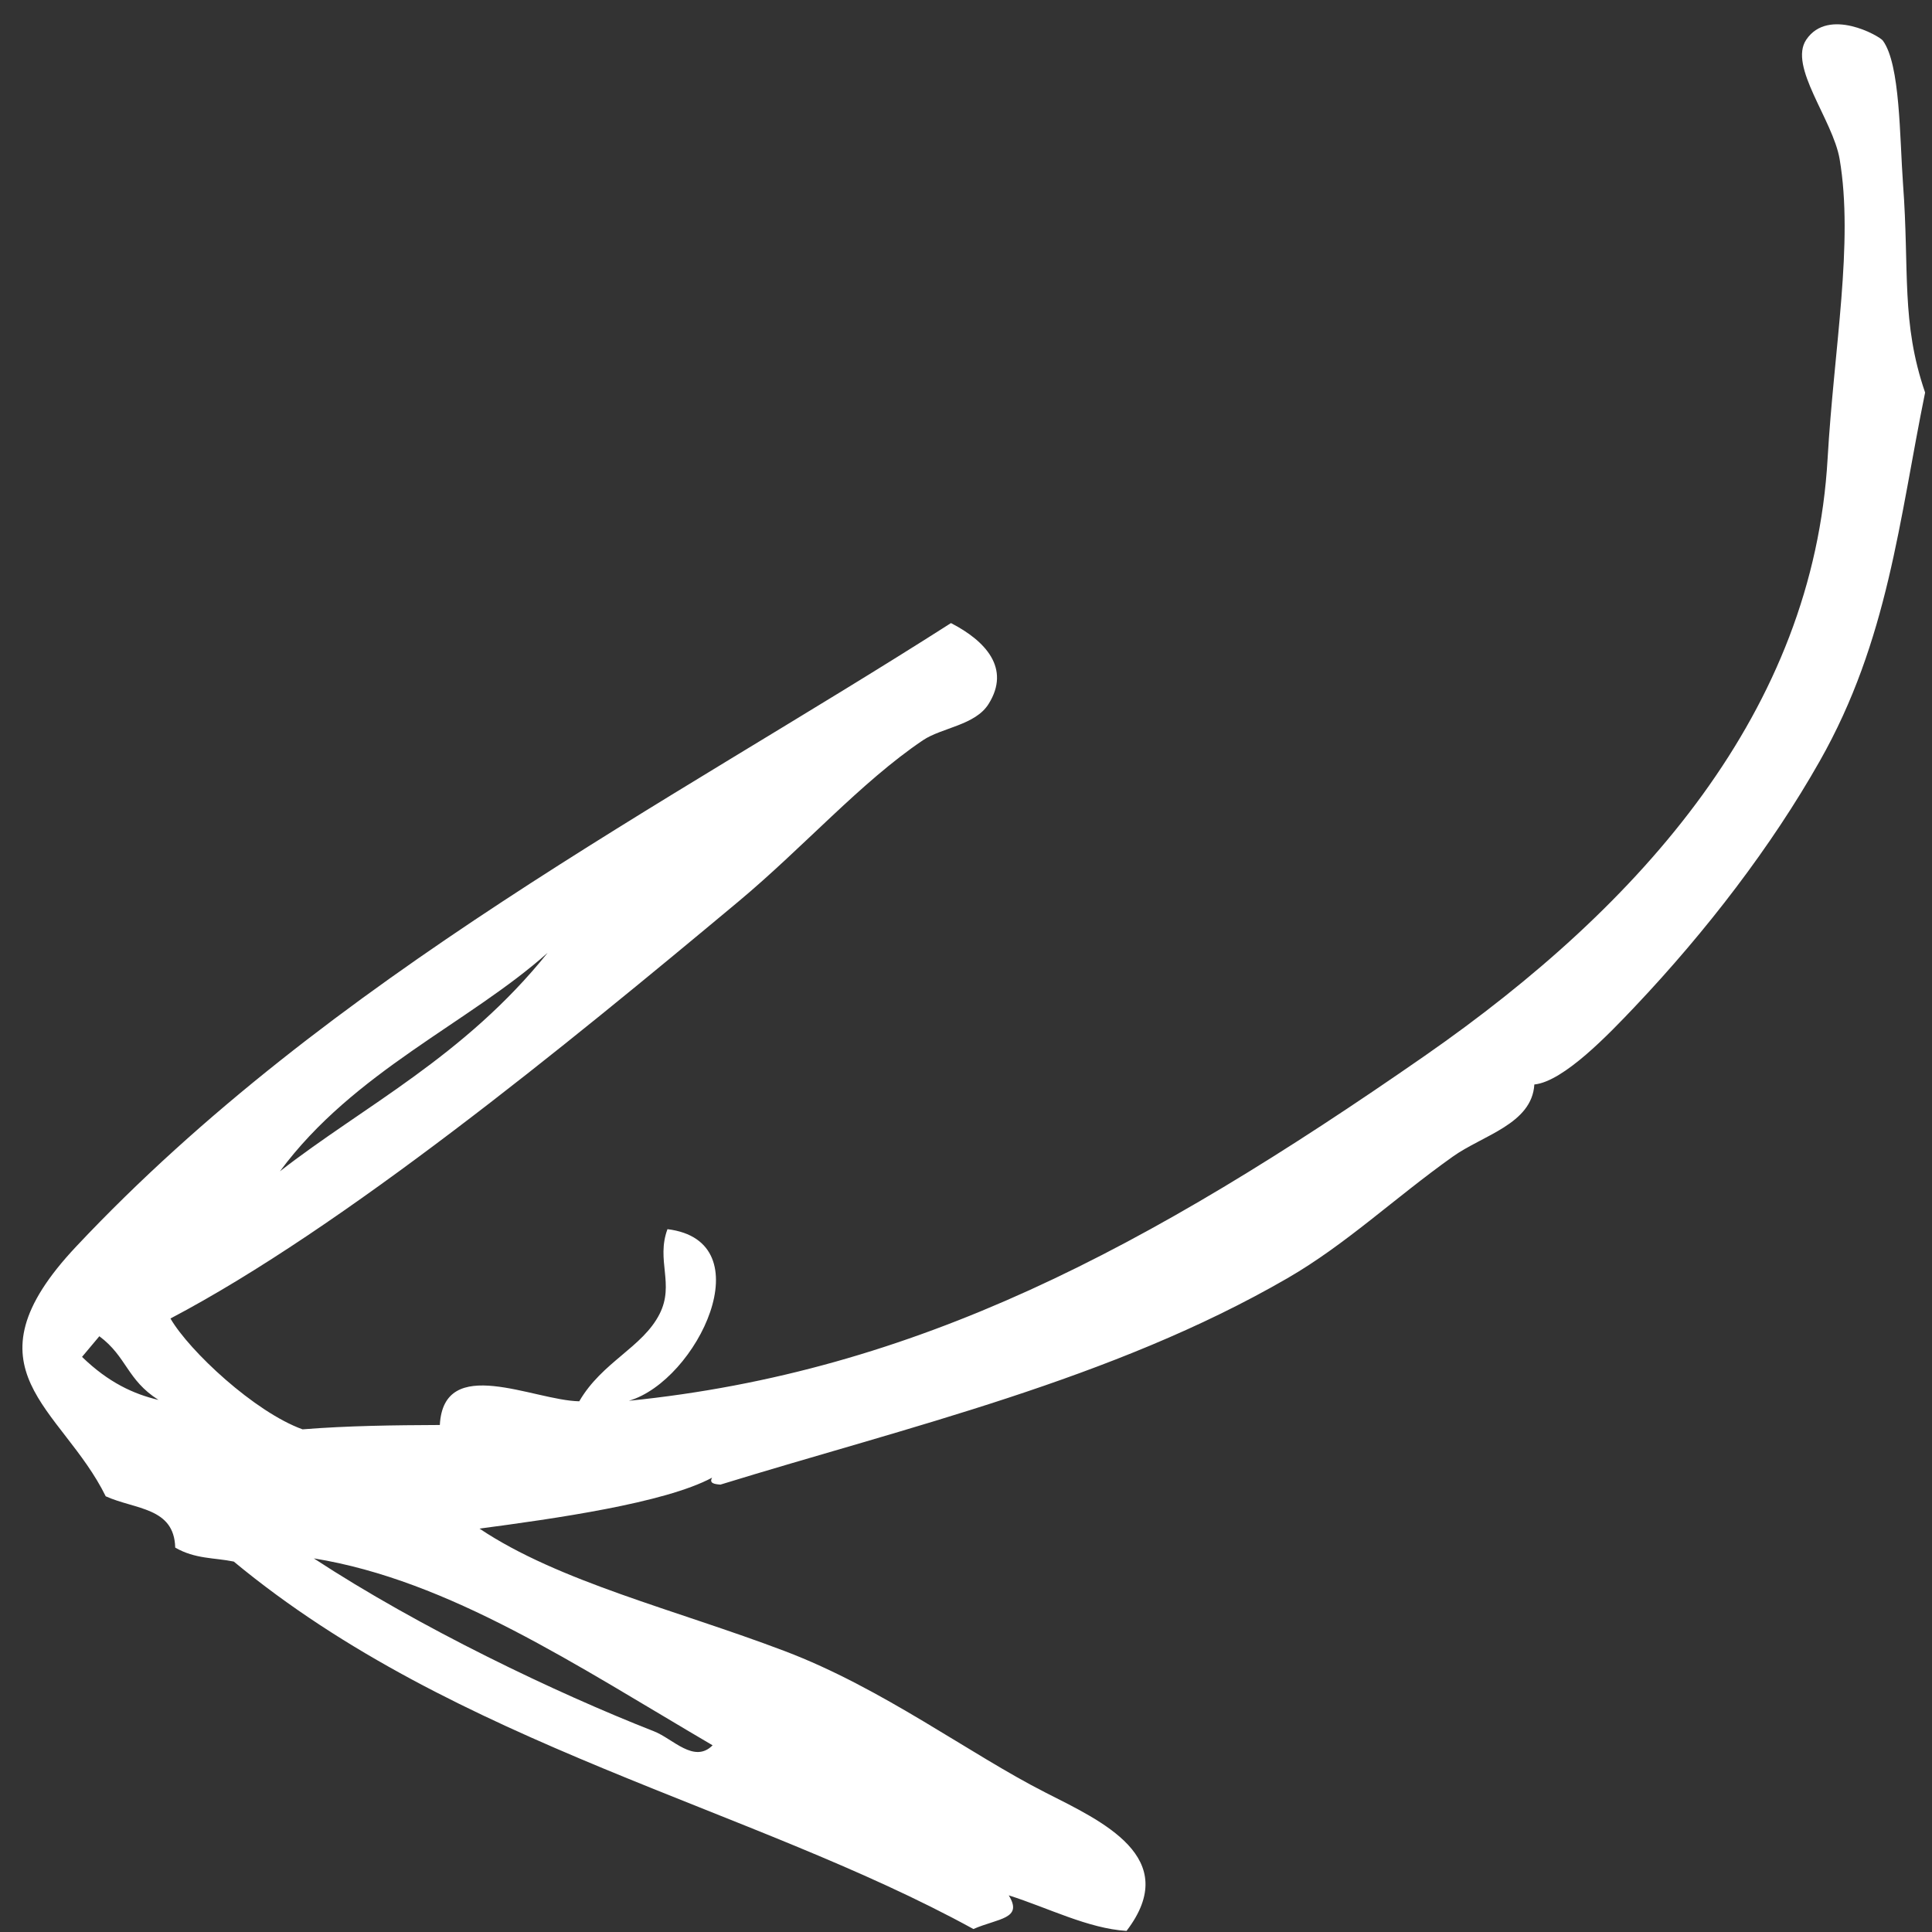 <?xml version="1.0" encoding="UTF-8"?>
<svg width="55px" height="55px" viewBox="0 0 55 55" version="1.1" xmlns="http://www.w3.org/2000/svg" xmlns:xlink="http://www.w3.org/1999/xlink">
    <rect x="0" y="0" width="55" height="55" fill="#333333" stroke="none"/>
    <!-- Generator: Sketch 49.3 (51167) - http://www.bohemiancoding.com/sketch -->
    <title>Page 1 Copy</title>
    <desc>Created with Sketch.</desc>
    <defs></defs>
    <g id="Welcome" stroke="none" stroke-width="1" fill="none" fill-rule="evenodd">
        <g id="Desktop-HD-Copy-14" transform="translate(-393, -244)" fill="#FFFFFF">
            <path d="M433.049,240.329 C429.495,240.75 425.309,241.825 422.465,242.783 C421.916,242.968 420.995,242.808 420.932,243.55 C425.38,242.795 429.681,242.335 433.049,240.329 M439.031,257.814 C439.464,254.842 441.088,251.679 440.871,248.151 C440.245,251.084 438.947,254.031 439.031,257.814 M441.791,241.249 L441.791,240.482 C440.743,240.406 439.982,240.617 439.337,240.942 C440.398,240.802 440.813,241.306 441.791,241.249 M438.723,237.875 C441.318,239.018 444.213,237.964 443.938,242.783 C443.344,253.303 439.133,263.253 436.269,272.385 C435.196,272.628 434.135,272.499 433.969,271.312 C433.867,270.603 434.557,269.937 434.736,269.318 C435.324,267.272 435.382,264.8 435.81,262.416 C436.947,256.069 438.461,248.075 440.565,242.937 C439.561,242.573 437.017,242.437 435.656,242.937 C434.729,243.85 433.739,244.7 432.742,245.544 C433.963,247.167 431.15,247.792 430.135,248.612 C430.358,249.89 429.739,250.944 429.981,251.985 C430.198,252.918 431.042,253.086 431.361,253.98 C429.029,255.494 427.937,251.22 429.062,249.531 C423.347,255.404 420.548,262.307 418.018,271.618 C416.037,278.916 415.87,286.266 420.165,292.018 C422.05,294.547 423.539,297.2 425.38,298.765 C426.248,299.5 428.198,299.846 428.293,300.76 C428.409,301.879 426.76,302.179 426.607,302.14 C425.788,301.942 424.472,300.338 423.539,299.379 C421.808,297.603 421.06,296.332 419.244,295.238 C417.487,291.997 415.512,289.16 414.797,285.268 C414.292,282.54 414.157,279.499 414.336,276.526 C414.4,275.484 414.516,273.6 415.104,272.998 C414.432,272.091 415.302,270.946 415.563,269.931 C416.075,267.963 416.286,266.064 416.943,264.256 C418.906,258.843 422.535,254.017 425.532,249.378 C425.667,249.282 425.808,249.193 425.84,249.378 C426.408,247.952 428.549,245.577 429.981,244.01 C427.277,244.304 424.236,245.825 421.085,246.924 C418.267,247.908 415.168,248.062 412.803,248.612 C411.065,249.013 408.629,249.71 408.509,247.077 C409.39,246.426 410.643,246.144 411.728,245.697 C410.975,245.448 411.538,245.007 411.883,244.316 C418.976,242.905 426.529,238.846 434.736,238.795 C435.235,238.526 435.618,238.143 436.269,238.028 C437.031,238.891 437.836,238.124 438.723,237.875" id="Page-1-Copy" transform="translate(426.233, 270.009) rotate(220) translate(-426.233, -270.009) "></path>
        </g>
    </g>
</svg>